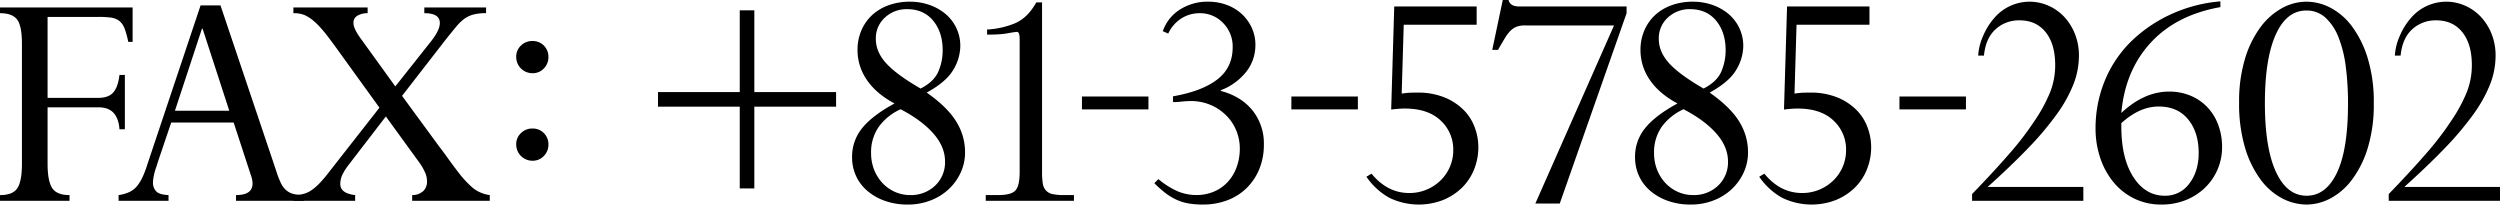 <svg xmlns="http://www.w3.org/2000/svg" width="1226" height="100.312" viewBox="0 0 1226 100.312">
  <g id="グループ_159" data-name="グループ 159" transform="translate(18932 -10335.061)">
    <path id="パス_5255" data-name="パス 5255" d="M135.038,7288.718v16.88h-2.152a39.115,39.115,0,0,0-1.82-6.62,8.435,8.435,0,0,0-2.647-3.724,8.632,8.632,0,0,0-4.056-1.571,45.6,45.6,0,0,0-6.04-.331H93.334v39.717h24.657q5.3,0,7.614-2.731t2.979-8.522h2.647v26.644h-2.647q-.335-5.127-2.813-7.943t-7.448-2.814H93.334v27.636q0,8.442,2.233,11.916t8.524,3.475v2.814H70v-2.814q6.288,0,8.523-3.392t2.234-12V7306.59q0-8.936-2.4-12T70,7291.531v-2.813Z" transform="translate(-19002 3049.999)"/>
    <path id="パス_5256" data-name="パス 5256" d="M152.644,7383.544H128.152v-2.814a18.358,18.358,0,0,0,5.461-1.572,10.99,10.99,0,0,0,3.642-2.9,22.428,22.428,0,0,0,2.481-3.971,47.49,47.49,0,0,0,2.482-6.455l26.148-78.111h9.764l27.307,81.09a45.386,45.386,0,0,0,2.234,5.875,11.12,11.12,0,0,0,2.564,3.558,8.816,8.816,0,0,0,3.559,1.9,20.384,20.384,0,0,0,5.378.579v2.814H185.743v-2.814q8.106,0,8.109-5.626a11.3,11.3,0,0,0-.166-1.82,17.626,17.626,0,0,0-.827-2.814l-8.274-25.32H153.969q-3.146,9.27-4.882,14.4t-2.4,7.281a30.819,30.819,0,0,0-1.241,4.386,17.542,17.542,0,0,0-.414,3.227,5.98,5.98,0,0,0,1.655,4.551q1.653,1.575,5.957,1.737Zm16.384-84.4-13.239,40.214h26.644l-13.074-40.214Z" transform="translate(-19002 3049.999)"/>
    <path id="パス_5257" data-name="パス 5257" d="M250.283,7288.718v2.813a9.845,9.845,0,0,0-4.882,1.159,3.877,3.877,0,0,0-2.067,3.64q0,2.651,3.309,7.282l17.211,23.831,17.707-22.341q4.134-5.3,4.137-8.772,0-4.8-7.611-4.8v-2.813h30.284v2.813a22.856,22.856,0,0,0-6.536.745,14.329,14.329,0,0,0-4.221,2.069c-.554.442-1.1.909-1.655,1.406a20.793,20.793,0,0,0-1.82,1.9q-.993,1.159-2.4,2.9t-3.392,4.221l-21.183,27.305,18.2,24.824q1.819,2.32,4.054,5.461t5.544,7.447a50.486,50.486,0,0,0,6.869,7.364,16.753,16.753,0,0,0,8.357,3.558v2.814H272.129v-2.814a7.943,7.943,0,0,0,5.461-1.986,6.489,6.489,0,0,0,1.82-4.8,10.747,10.747,0,0,0-.993-4.386,26.947,26.947,0,0,0-2.482-4.386l-16.715-23-18.2,23.665a27.581,27.581,0,0,0-3.144,4.965,10.556,10.556,0,0,0-.993,4.469q0,4.635,7.282,5.46v2.814H213.876v-2.814a20.588,20.588,0,0,0,4.634-.5,12.473,12.473,0,0,0,4.137-1.821,25.474,25.474,0,0,0,4.137-3.557,66.632,66.632,0,0,0,4.8-5.71l24.493-31.277-19.362-26.81q-2.98-4.134-4.965-6.785t-3.392-4.3q-1.408-1.652-2.484-2.731t-2.068-1.9a17.557,17.557,0,0,0-4.468-2.9,14.127,14.127,0,0,0-5.461-.911v-2.813Z" transform="translate(-19002 3049.999)"/>
    <path id="パス_5258" data-name="パス 5258" d="M338.951,7312.98a7.848,7.848,0,0,1-2.246,5.657,7.422,7.422,0,0,1-5.572,2.328,7.951,7.951,0,0,1-7.986-7.985,7.428,7.428,0,0,1,2.33-5.573,7.844,7.844,0,0,1,5.656-2.245,7.672,7.672,0,0,1,7.818,7.818m0,42.92a7.848,7.848,0,0,1-2.246,5.656,7.43,7.43,0,0,1-5.572,2.329,7.953,7.953,0,0,1-7.986-7.985,7.427,7.427,0,0,1,2.33-5.573,7.836,7.836,0,0,1,5.656-2.245,7.672,7.672,0,0,1,7.818,7.818" transform="translate(-19002 3049.999)"/>
    <path id="パス_5259" data-name="パス 5259" d="M432.773,7290.127h7.153v40.092h40.092v7.153H439.926v40.092h-7.153v-40.092H392.681v-7.153h40.092Z" transform="translate(-19002 3049.999)"/>
    <path id="パス_5260" data-name="パス 5260" d="M540.935,7307.685a23.053,23.053,0,0,1-3.41,11.562q-3.411,5.907-13.059,11.23,9.981,6.987,14.389,14.057a28.27,28.27,0,0,1,4.409,15.22,23.412,23.412,0,0,1-2.163,9.982,26.054,26.054,0,0,1-5.905,8.152,27.385,27.385,0,0,1-8.9,5.489,30.613,30.613,0,0,1-11.146,2,33.023,33.023,0,0,1-10.979-1.747,27.218,27.218,0,0,1-8.651-4.824,21.343,21.343,0,0,1-5.656-7.319,21.8,21.8,0,0,1-2-9.4,22.036,22.036,0,0,1,4.907-14.14q4.906-6.155,15.887-12.145-8.983-4.822-13.557-11.561a25.65,25.65,0,0,1-4.575-14.722,23.749,23.749,0,0,1,1.913-9.566,21.944,21.944,0,0,1,5.239-7.485,23.869,23.869,0,0,1,8.068-4.825,29.882,29.882,0,0,1,10.4-1.747,28.789,28.789,0,0,1,9.9,1.664,24.728,24.728,0,0,1,7.9,4.575,20.313,20.313,0,0,1,6.987,15.553m-24.621,73.03a16.992,16.992,0,0,0,12.311-4.658,15.718,15.718,0,0,0,4.823-11.811q0-7.151-5.655-13.641t-16.136-11.977a26.869,26.869,0,0,0-10.731,8.65,21.713,21.713,0,0,0-3.742,12.809,21.963,21.963,0,0,0,1.5,8.235,20.452,20.452,0,0,0,4.076,6.488,18.948,18.948,0,0,0,6.071,4.325,17.912,17.912,0,0,0,7.486,1.58m5.157-52.235q6.488-3.325,8.65-8.234a25.913,25.913,0,0,0,2.164-10.564q0-8.815-4.658-14.473t-12.81-5.656a15.525,15.525,0,0,0-10.812,4.075,13.605,13.605,0,0,0-4.492,10.564q0,6.324,5.074,11.9t16.884,12.393" transform="translate(-19002 3049.999)"/>
    <path id="パス_5261" data-name="パス 5261" d="M581.024,7369.236a38.185,38.185,0,0,0,.334,5.657,6.7,6.7,0,0,0,1.5,3.493,6.023,6.023,0,0,0,3.244,1.83,23.843,23.843,0,0,0,5.406.5h5.157v2.828H553.41v-2.828h6.155q6.32,0,8.4-2.246t2.079-9.233v-65.043q0-3.5-1.33-3.495a14.377,14.377,0,0,0-1.5.167q-1.165.168-2.994.5a37.951,37.951,0,0,1-4.077.5q-2.244.167-6.07.166v-2.495a41.129,41.129,0,0,0,13.307-2.912q6.489-2.576,10.814-10.4h2.827Z" transform="translate(-19002 3049.999)"/>
    <rect id="長方形_295" data-name="長方形 295" width="32.605" height="6.322" transform="translate(-18401.412 10382.39)"/>
    <path id="パス_5262" data-name="パス 5262" d="M685.643,7307.187a20.985,20.985,0,0,1-4.409,12.975,29.053,29.053,0,0,1-12.559,9.15v.333q9.981,2.662,15.553,9.565a25.78,25.78,0,0,1,5.573,16.719,31.173,31.173,0,0,1-2.245,12.061,27.784,27.784,0,0,1-6.238,9.315,27.047,27.047,0,0,1-9.483,5.989,33.571,33.571,0,0,1-11.978,2.079,42.163,42.163,0,0,1-6.737-.5,24.108,24.108,0,0,1-5.9-1.747,27.859,27.859,0,0,1-5.491-3.244,53.72,53.72,0,0,1-5.655-4.99l2-2a39.111,39.111,0,0,0,9.648,6.072,24.193,24.193,0,0,0,9.15,1.746,21.746,21.746,0,0,0,7.985-1.5,19.474,19.474,0,0,0,6.738-4.408,21.422,21.422,0,0,0,4.657-7.237,26.5,26.5,0,0,0,1.748-9.982,22.864,22.864,0,0,0-1.5-7.9,22.041,22.041,0,0,0-4.575-7.4,24.207,24.207,0,0,0-18.216-7.653q-.834,0-2.246.084t-2.744.249a34.731,34.731,0,0,1-3.493.167v-2.828q14.3-2.5,21.792-8.319t7.486-15.8a16.365,16.365,0,0,0-4.659-11.811,15.519,15.519,0,0,0-11.644-4.825,16.325,16.325,0,0,0-8.9,2.579,17.484,17.484,0,0,0-6.4,7.4l-2.662-1.165a20.337,20.337,0,0,1,8.317-10.563,25.007,25.007,0,0,1,13.975-3.91,25.8,25.8,0,0,1,9.066,1.581,22.129,22.129,0,0,1,7.318,4.408,21.357,21.357,0,0,1,4.908,6.738,19.96,19.96,0,0,1,1.831,8.567" transform="translate(-19002 3049.999)"/>
    <rect id="長方形_296" data-name="長方形 296" width="32.605" height="6.322" transform="translate(-18298.707 10382.39)"/>
    <path id="パス_5263" data-name="パス 5263" d="M794.153,7288.223v8.983H758.387l-1,33.77a33.212,33.212,0,0,1,3.494-.416q1.5-.083,4.158-.083a34.26,34.26,0,0,1,13.475,2.412,28.469,28.469,0,0,1,9.316,6.155,23.678,23.678,0,0,1,5.406,8.567,27.746,27.746,0,0,1,1.748,9.482,29.189,29.189,0,0,1-2.163,11.229,26.033,26.033,0,0,1-6.072,8.983,28.938,28.938,0,0,1-9.232,5.906,33.03,33.03,0,0,1-26.2-1.165,33.191,33.191,0,0,1-11.229-10.314l2.5-1.5q7.816,9.482,18.465,9.482a21.647,21.647,0,0,0,8.567-1.664,22.089,22.089,0,0,0,6.821-4.491,20.586,20.586,0,0,0,6.238-14.972,19.2,19.2,0,0,0-6.155-14.39q-6.157-5.9-17.634-5.906c-1.11,0-2.3.058-3.576.166s-2.3.224-3.078.333l1.5-50.571Z" transform="translate(-19002 3049.999)"/>
    <path id="パス_5264" data-name="パス 5264" d="M806.96,7285.061h2.828q.831,3.162,4.99,3.161h52.9v3.327l-32.772,93.325H822.93l38.594-87.337H817.773a11.4,11.4,0,0,0-3.909.583,8.827,8.827,0,0,0-2.995,1.913,17.468,17.468,0,0,0-2.828,3.66q-1.414,2.331-3.41,5.823H801.8Z" transform="translate(-19002 3049.999)"/>
    <path id="パス_5265" data-name="パス 5265" d="M924.9,7307.685a23.053,23.053,0,0,1-3.41,11.562q-3.413,5.907-13.06,11.23,9.982,6.987,14.39,14.057a28.26,28.26,0,0,1,4.408,15.22,23.425,23.425,0,0,1-2.162,9.982,26.07,26.07,0,0,1-5.905,8.152,27.4,27.4,0,0,1-8.9,5.489,30.613,30.613,0,0,1-11.146,2,33.022,33.022,0,0,1-10.979-1.747,27.217,27.217,0,0,1-8.651-4.824,21.331,21.331,0,0,1-5.656-7.319,21.8,21.8,0,0,1-2-9.4,22.036,22.036,0,0,1,4.907-14.14q4.9-6.155,15.887-12.145-8.983-4.822-13.557-11.561a25.65,25.65,0,0,1-4.575-14.722,23.765,23.765,0,0,1,1.912-9.566,21.949,21.949,0,0,1,5.241-7.485,23.85,23.85,0,0,1,8.068-4.825,29.872,29.872,0,0,1,10.4-1.747,28.789,28.789,0,0,1,9.9,1.664,24.727,24.727,0,0,1,7.9,4.575,20.313,20.313,0,0,1,6.987,15.553m-24.621,73.03a16.992,16.992,0,0,0,12.311-4.658,15.714,15.714,0,0,0,4.823-11.811q0-7.151-5.655-13.641t-16.137-11.977a26.872,26.872,0,0,0-10.73,8.65,21.706,21.706,0,0,0-3.743,12.809,21.982,21.982,0,0,0,1.5,8.235,20.45,20.45,0,0,0,4.075,6.488,18.935,18.935,0,0,0,6.073,4.325,17.9,17.9,0,0,0,7.485,1.58m5.157-52.235q6.488-3.325,8.651-8.234a25.929,25.929,0,0,0,2.163-10.564q0-8.815-4.658-14.473t-12.81-5.656a15.53,15.53,0,0,0-10.813,4.075,13.608,13.608,0,0,0-4.491,10.564q0,6.324,5.074,11.9t16.884,12.393" transform="translate(-19002 3049.999)"/>
    <path id="パス_5266" data-name="パス 5266" d="M986.788,7288.223v8.983H951.022l-1,33.77a33.212,33.212,0,0,1,3.494-.416q1.5-.083,4.158-.083a34.26,34.26,0,0,1,13.475,2.412,28.459,28.459,0,0,1,9.316,6.155,23.678,23.678,0,0,1,5.406,8.567,27.746,27.746,0,0,1,1.748,9.482,29.188,29.188,0,0,1-2.163,11.229,26.032,26.032,0,0,1-6.072,8.983,28.938,28.938,0,0,1-9.232,5.906,33.03,33.03,0,0,1-26.2-1.165,33.191,33.191,0,0,1-11.229-10.314l2.5-1.5q7.816,9.482,18.465,9.482a21.647,21.647,0,0,0,8.567-1.664,22.089,22.089,0,0,0,6.821-4.491,20.586,20.586,0,0,0,6.238-14.972,19.2,19.2,0,0,0-6.155-14.39q-6.157-5.9-17.634-5.906c-1.11,0-2.3.058-3.576.166s-2.3.224-3.078.333l1.5-50.571Z" transform="translate(-19002 3049.999)"/>
    <rect id="長方形_297" data-name="長方形 297" width="32.605" height="6.322" transform="translate(-18000.508 10382.39)"/>
    <path id="パス_5267" data-name="パス 5267" d="M1089.508,7312.51a38.611,38.611,0,0,1-2.661,13.808,67.15,67.15,0,0,1-8.235,14.806,149.141,149.141,0,0,1-13.974,16.55q-8.4,8.735-19.879,19.049h46.912v6.821h-54.564v-3.327q10.48-10.811,18.215-19.713a146.584,146.584,0,0,0,12.561-16.386,75.08,75.08,0,0,0,7.485-13.808,35.9,35.9,0,0,0,2.495-13.308q0-10.312-4.658-16.137t-12.809-5.821a16.868,16.868,0,0,0-11.81,4.408q-4.827,4.408-5.657,12.892H1040.1a27.906,27.906,0,0,1,2.412-9.648,32.6,32.6,0,0,1,6.073-9.483,22.779,22.779,0,0,1,25.867-5.406,23.546,23.546,0,0,1,7.736,5.406,26.561,26.561,0,0,1,5.323,8.4,28.672,28.672,0,0,1,2,10.9" transform="translate(-19002 3049.999)"/>
    <path id="パス_5268" data-name="パス 5268" d="M1158.877,7288.554q-21.628,3.829-34.186,17.468t-14.39,34.435q11.143-10.479,23.456-10.48a26.647,26.647,0,0,1,10.647,2.079,24.268,24.268,0,0,1,8.235,5.74,25.373,25.373,0,0,1,5.24,8.65,30.716,30.716,0,0,1,1.83,10.647,27.516,27.516,0,0,1-8.485,20.129,28.922,28.922,0,0,1-9.4,5.988,31.778,31.778,0,0,1-11.894,2.163,29.846,29.846,0,0,1-13.058-2.827,30.4,30.4,0,0,1-10.148-7.82,36.93,36.93,0,0,1-6.655-11.894,44.8,44.8,0,0,1-2.411-14.888,61.354,61.354,0,0,1,4.159-22.375,57.975,57.975,0,0,1,12.476-19.38,69.336,69.336,0,0,1,19.131-13.558,72.479,72.479,0,0,1,25.452-6.9Zm-48.576,58.558q0,15.638,5.906,24.787t15.388,9.149a14.453,14.453,0,0,0,12.061-5.989q4.572-5.988,4.574-14.972,0-10.144-5.157-16.469T1128.6,7337.3q-9.318,0-18.3,8.151Z" transform="translate(-19002 3049.999)"/>
    <path id="パス_5269" data-name="パス 5269" d="M1234.1,7335.634a72.639,72.639,0,0,1-2.994,22.125,50.4,50.4,0,0,1-7.736,15.471,31.848,31.848,0,0,1-10.562,9.149,25.28,25.28,0,0,1-11.646,2.994,26.068,26.068,0,0,1-11.894-2.994,31.239,31.239,0,0,1-10.647-9.232,50.132,50.132,0,0,1-7.652-15.638,75.359,75.359,0,0,1-2.911-22.208,72.445,72.445,0,0,1,2.827-21.211,50.247,50.247,0,0,1,7.487-15.471,33.206,33.206,0,0,1,10.564-9.482,25.066,25.066,0,0,1,12.226-3.244,25.531,25.531,0,0,1,11.9,3.077,31.438,31.438,0,0,1,10.563,9.316,51.559,51.559,0,0,1,7.57,15.555,73.35,73.35,0,0,1,2.91,21.793m-32.938,45.414q9.483,0,14.889-11.312t5.407-33.936a139.875,139.875,0,0,0-1.082-17.967,58.936,58.936,0,0,0-3.576-14.473,25.59,25.59,0,0,0-6.405-9.649,13.625,13.625,0,0,0-9.4-3.493q-9.649,0-14.972,11.812t-5.324,33.6q0,21.959,5.407,33.686t15.055,11.728" transform="translate(-19002 3049.999)"/>
    <path id="パス_5270" data-name="パス 5270" d="M1293.837,7312.51a38.611,38.611,0,0,1-2.661,13.808,67.15,67.15,0,0,1-8.235,14.806,149.152,149.152,0,0,1-13.974,16.55q-8.4,8.735-19.879,19.049H1296v6.821h-54.564v-3.327q10.48-10.811,18.215-19.713a146.584,146.584,0,0,0,12.561-16.386,75.08,75.08,0,0,0,7.485-13.808,35.9,35.9,0,0,0,2.495-13.308q0-10.312-4.657-16.137t-12.81-5.821a16.868,16.868,0,0,0-11.81,4.408q-4.827,4.408-5.657,12.892h-2.827a27.875,27.875,0,0,1,2.411-9.648,32.6,32.6,0,0,1,6.073-9.483,22.779,22.779,0,0,1,25.867-5.406,23.546,23.546,0,0,1,7.736,5.406,26.583,26.583,0,0,1,5.324,8.4,28.693,28.693,0,0,1,1.995,10.9" transform="translate(-19002 3049.999)"/>
  </g>
</svg>
